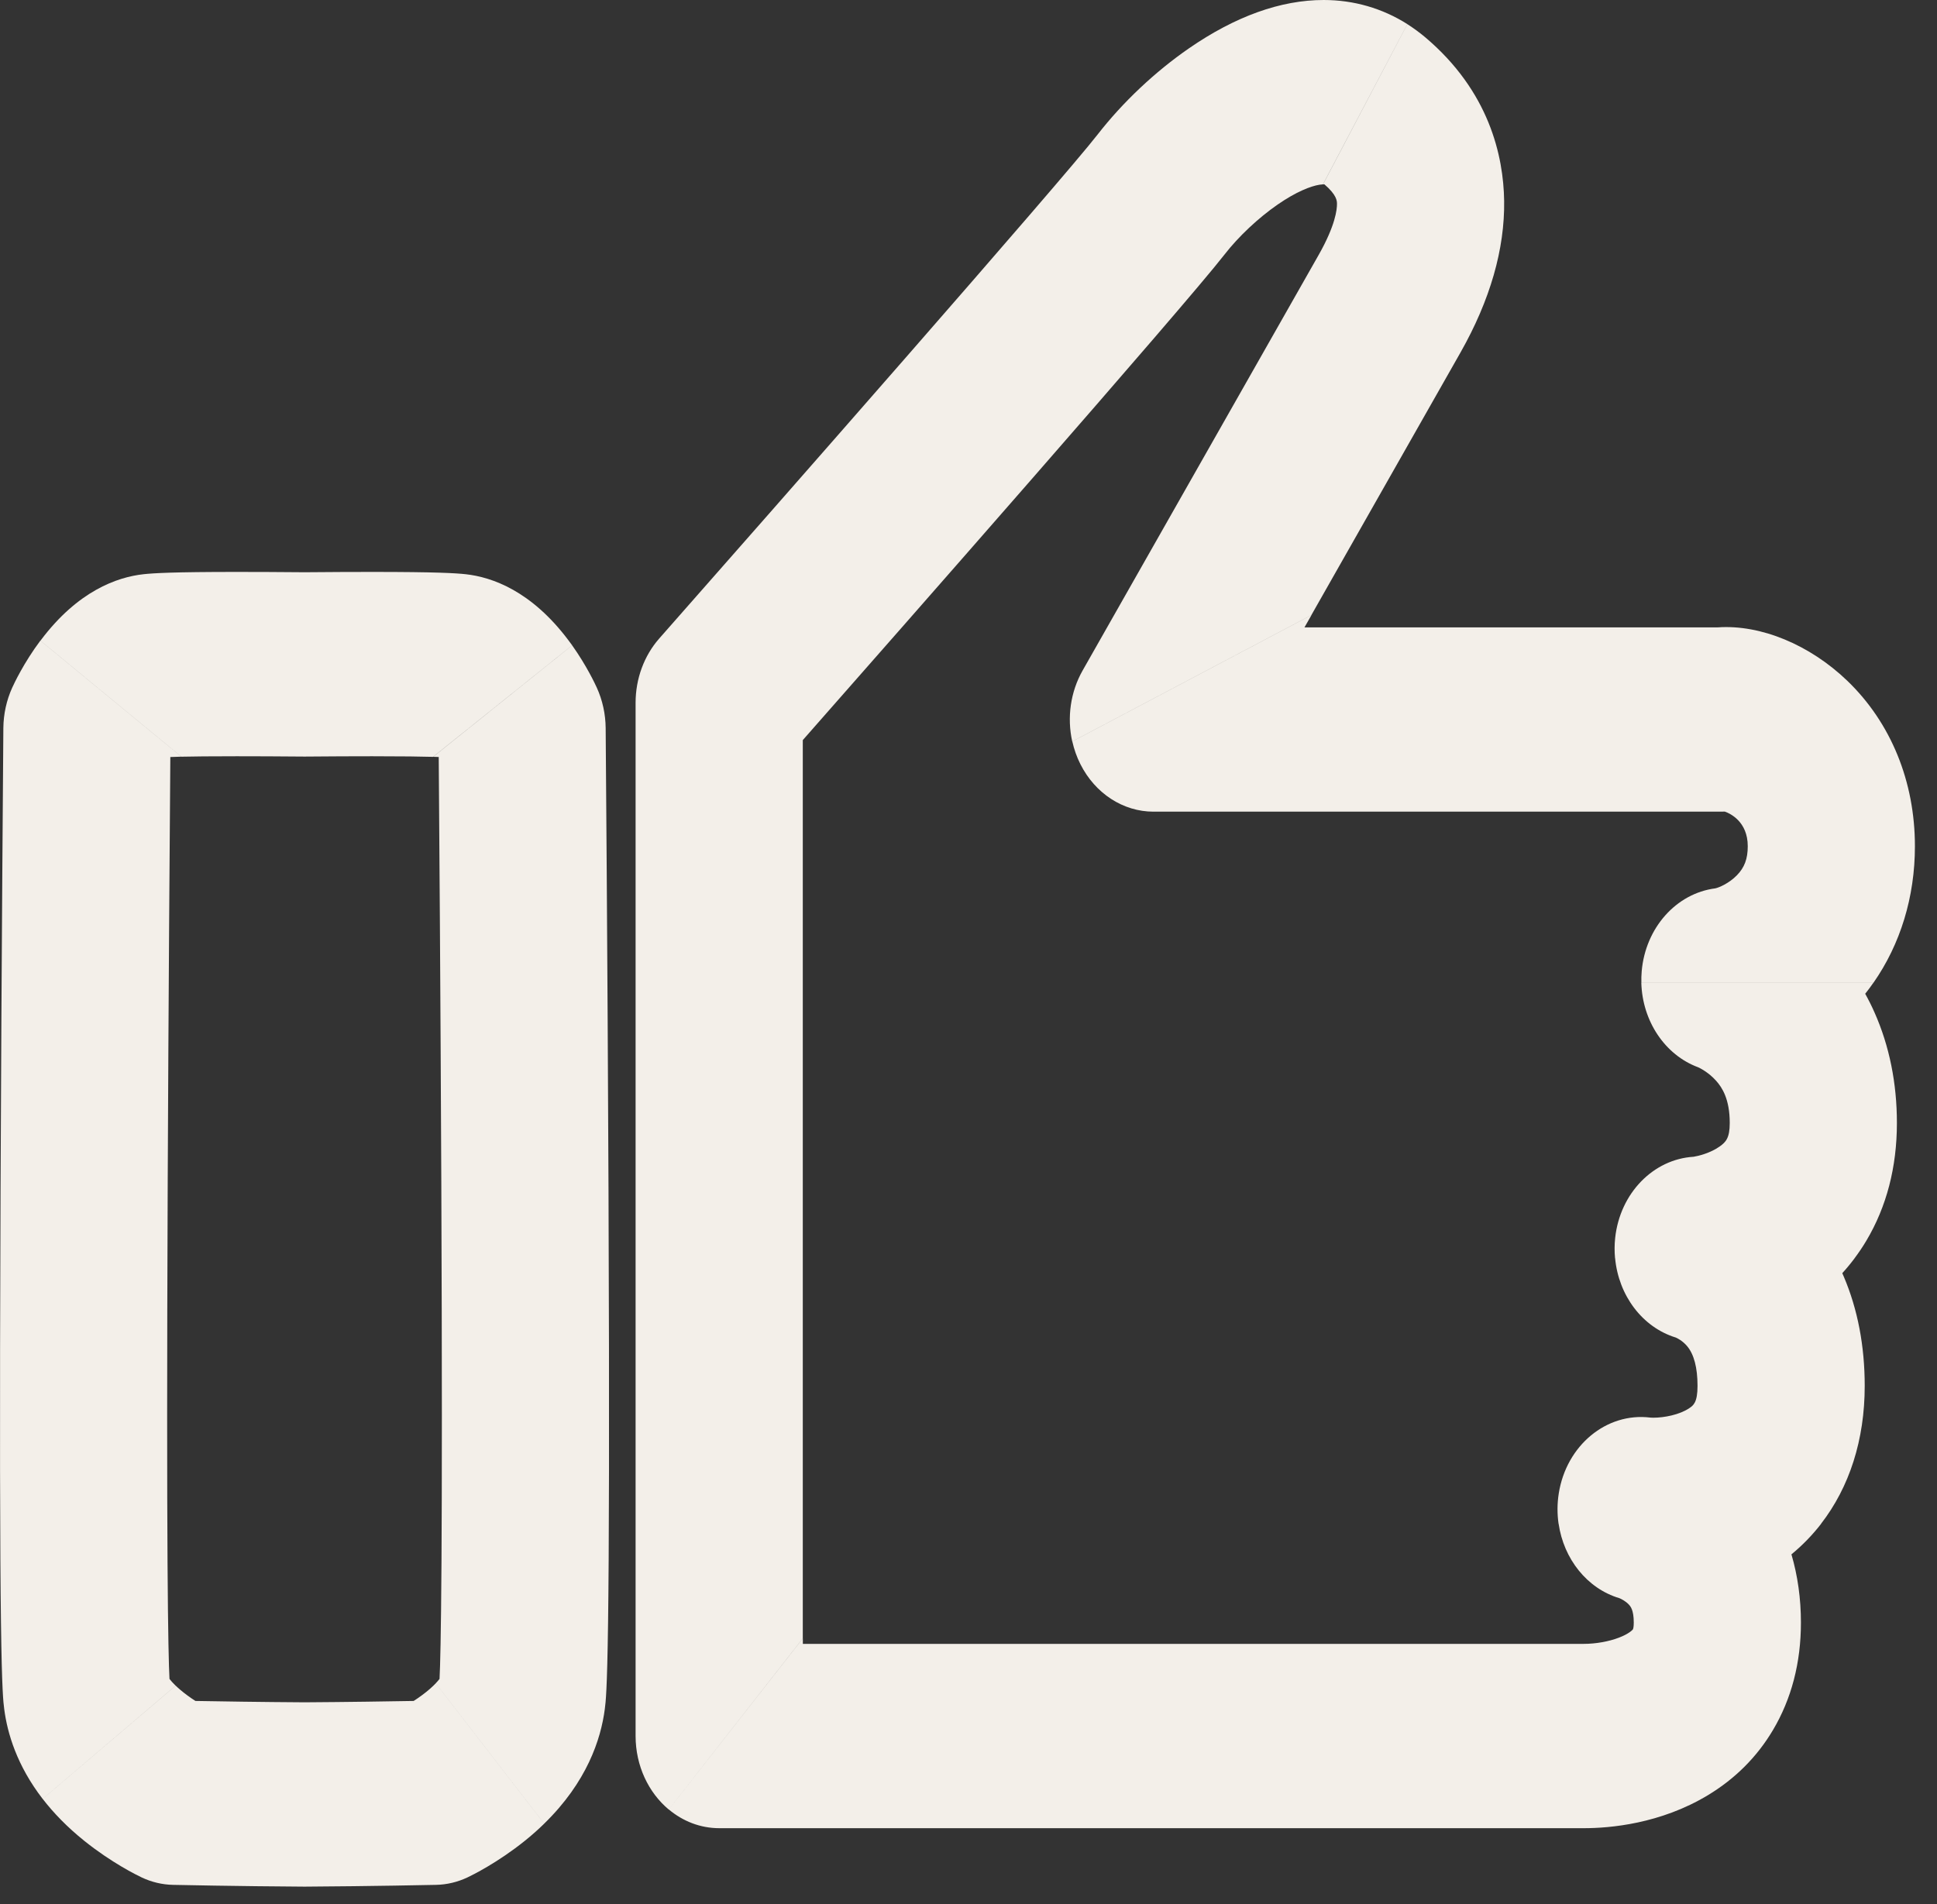 <?xml version="1.0" encoding="UTF-8"?> <svg xmlns="http://www.w3.org/2000/svg" width="60" height="59" viewBox="0 0 60 59" fill="none"><rect x="0" y="0" width="60" height="59" fill="#333333" stroke="none"/><path d="M16.857 56.503C16.673 56.683 16.471 56.863 16.25 57.04C15.408 57.715 14.627 58.099 14.479 58.169C14.171 58.314 13.842 58.392 13.508 58.399C13.488 58.4 11.48 58.442 9.448 58.454H9.42C7.387 58.442 5.379 58.4 5.359 58.399C5.025 58.392 4.696 58.314 4.389 58.169C4.241 58.099 3.459 57.715 2.617 57.04C2.082 56.611 1.658 56.17 1.322 55.735L5.442 52.227C5.531 52.313 5.648 52.414 5.797 52.524C5.887 52.591 5.974 52.65 6.054 52.701C6.789 52.714 8.105 52.735 9.434 52.743C10.762 52.735 12.078 52.714 12.813 52.701C12.893 52.65 12.981 52.591 13.07 52.524C13.264 52.382 13.402 52.254 13.497 52.155L16.857 56.503ZM57.451 38.98C57.33 39.142 57.202 39.298 57.066 39.447C57.083 39.484 57.099 39.52 57.114 39.557C57.543 40.564 57.761 41.703 57.761 42.938C57.761 44.61 57.288 46.076 56.406 47.214H56.409C56.141 47.56 55.834 47.877 55.491 48.159C55.685 48.821 55.785 49.531 55.785 50.273C55.785 51.516 55.493 52.638 54.915 53.609C54.424 54.435 53.748 55.111 52.905 55.62C51.432 56.51 49.867 56.643 49.065 56.643H22.28C21.693 56.643 21.151 56.427 20.717 56.063L24.869 50.762V50.932H49.065C49.43 50.932 49.835 50.86 50.149 50.739C50.451 50.624 50.569 50.503 50.585 50.477C50.59 50.465 50.607 50.4 50.607 50.273C50.607 49.877 50.503 49.766 50.453 49.713C50.354 49.607 50.216 49.538 50.163 49.517C49.158 49.218 48.438 48.297 48.28 47.214H48.278C48.234 46.909 48.233 46.59 48.284 46.27C48.519 44.784 49.76 43.755 51.119 43.921C51.119 43.921 51.152 43.925 51.215 43.925C51.552 43.925 52.027 43.833 52.328 43.629C52.453 43.544 52.582 43.456 52.582 42.938C52.582 42.376 52.473 41.962 52.26 41.708C52.118 41.539 51.953 41.461 51.911 41.442C50.87 41.124 50.135 40.132 50.029 38.981H57.449L57.45 38.98H57.451ZM17.723 19.995C18.169 20.623 18.435 21.192 18.487 21.307C18.663 21.695 18.757 22.122 18.761 22.557C18.761 22.627 18.82 29.683 18.849 36.871C18.909 51.608 18.791 52.517 18.734 52.954C18.613 53.888 18.18 55.213 16.857 56.502L13.497 52.154C13.549 52.1 13.588 52.053 13.615 52.018C13.655 51.263 13.718 48.275 13.67 36.644C13.646 31.012 13.606 25.509 13.59 23.454C13.54 23.452 13.483 23.45 13.419 23.448L17.723 19.995ZM41.002 0C41.935 0 42.82 0.257 43.595 0.748L43.594 0.749L43.593 0.748L40.979 5.712H40.982L43.594 0.749C43.784 0.87 43.968 1.005 44.145 1.153C46.13 2.828 46.572 4.834 46.592 6.223C46.613 7.719 46.158 9.3 45.24 10.921C44.592 12.064 42.429 15.874 40.621 19.057L33.213 22.973C33.048 22.233 33.158 21.439 33.534 20.776C33.61 20.642 39.684 9.949 40.849 7.894C41.366 6.982 41.416 6.486 41.414 6.314C41.413 6.226 41.41 6.044 41.025 5.712H40.982L40.875 5.723C40.599 5.766 40.147 5.943 39.577 6.337C38.977 6.752 38.362 7.33 37.933 7.883C36.659 9.521 27.691 19.723 24.867 22.931V50.762L20.715 56.065C20.091 55.543 19.689 54.717 19.688 53.788V21.773C19.688 21.033 19.949 20.321 20.415 19.789C20.417 19.787 20.42 19.784 20.422 19.781C23.82 15.926 32.883 5.605 34.001 4.166C34.774 3.171 35.779 2.223 36.828 1.498C38.266 0.505 39.67 9.1496e-05 41.002 0ZM5.616 23.444C5.477 23.448 5.365 23.452 5.276 23.455C5.26 25.51 5.219 31.014 5.195 36.645C5.147 48.274 5.21 51.262 5.25 52.018C5.288 52.068 5.35 52.141 5.44 52.227L1.321 55.735C0.525 54.704 0.228 53.703 0.131 52.954C0.074 52.517 -0.043 51.604 0.017 36.871C0.046 29.691 0.104 22.642 0.104 22.558C0.108 22.123 0.202 21.695 0.378 21.307C0.434 21.183 0.739 20.532 1.25 19.849L5.616 23.444ZM57.776 30.79C57.881 30.979 57.978 31.173 58.066 31.373C58.525 32.408 58.758 33.559 58.758 34.794C58.758 36.16 58.439 37.389 57.809 38.445C57.698 38.631 57.578 38.809 57.45 38.98H50.029V38.981H50.027C50.008 38.777 50.008 38.566 50.031 38.355C50.18 36.97 51.212 35.915 52.461 35.84C52.602 35.818 52.982 35.727 53.272 35.519C53.458 35.385 53.58 35.262 53.58 34.794C53.58 34.048 53.34 33.691 53.16 33.488C52.92 33.218 52.648 33.089 52.602 33.068C51.568 32.685 50.874 31.633 50.841 30.451H58.028C57.948 30.567 57.864 30.68 57.776 30.79ZM40.407 19.438H53.209C54.54 19.344 56.063 19.978 57.223 21.094C58.572 22.393 59.316 24.213 59.316 26.219C59.316 27.792 58.866 29.254 58.031 30.45H50.843C50.839 30.331 50.843 30.21 50.853 30.089C50.97 28.748 51.921 27.68 53.133 27.524C53.244 27.501 53.556 27.371 53.802 27.119C54.037 26.878 54.138 26.609 54.138 26.219C54.138 25.449 53.583 25.2 53.426 25.145C53.388 25.147 53.351 25.148 53.313 25.148H35.73C34.789 25.148 33.922 24.584 33.466 23.676C33.353 23.452 33.27 23.215 33.216 22.973L40.624 19.057C40.551 19.184 40.478 19.312 40.407 19.438ZM11.532 17.72C13.517 17.72 14.121 17.758 14.425 17.791C15.244 17.881 16.461 18.31 17.607 19.837C17.647 19.89 17.686 19.943 17.724 19.995H17.723L17.722 19.994L13.415 23.448C13.416 23.448 13.418 23.448 13.419 23.448L13.417 23.45C13.068 23.44 12.487 23.431 11.532 23.431C10.931 23.431 10.233 23.434 9.457 23.441C9.442 23.442 9.428 23.442 9.413 23.441C8.637 23.434 7.939 23.431 7.338 23.431C6.521 23.431 5.977 23.437 5.619 23.445L1.253 19.85C1.256 19.845 1.259 19.841 1.263 19.837C2.409 18.31 3.626 17.881 4.445 17.791C4.749 17.758 5.353 17.72 7.338 17.72C7.947 17.72 8.653 17.723 9.435 17.73C10.217 17.723 10.923 17.72 11.532 17.72Z" fill="#F3EFE9"></path></svg> 
